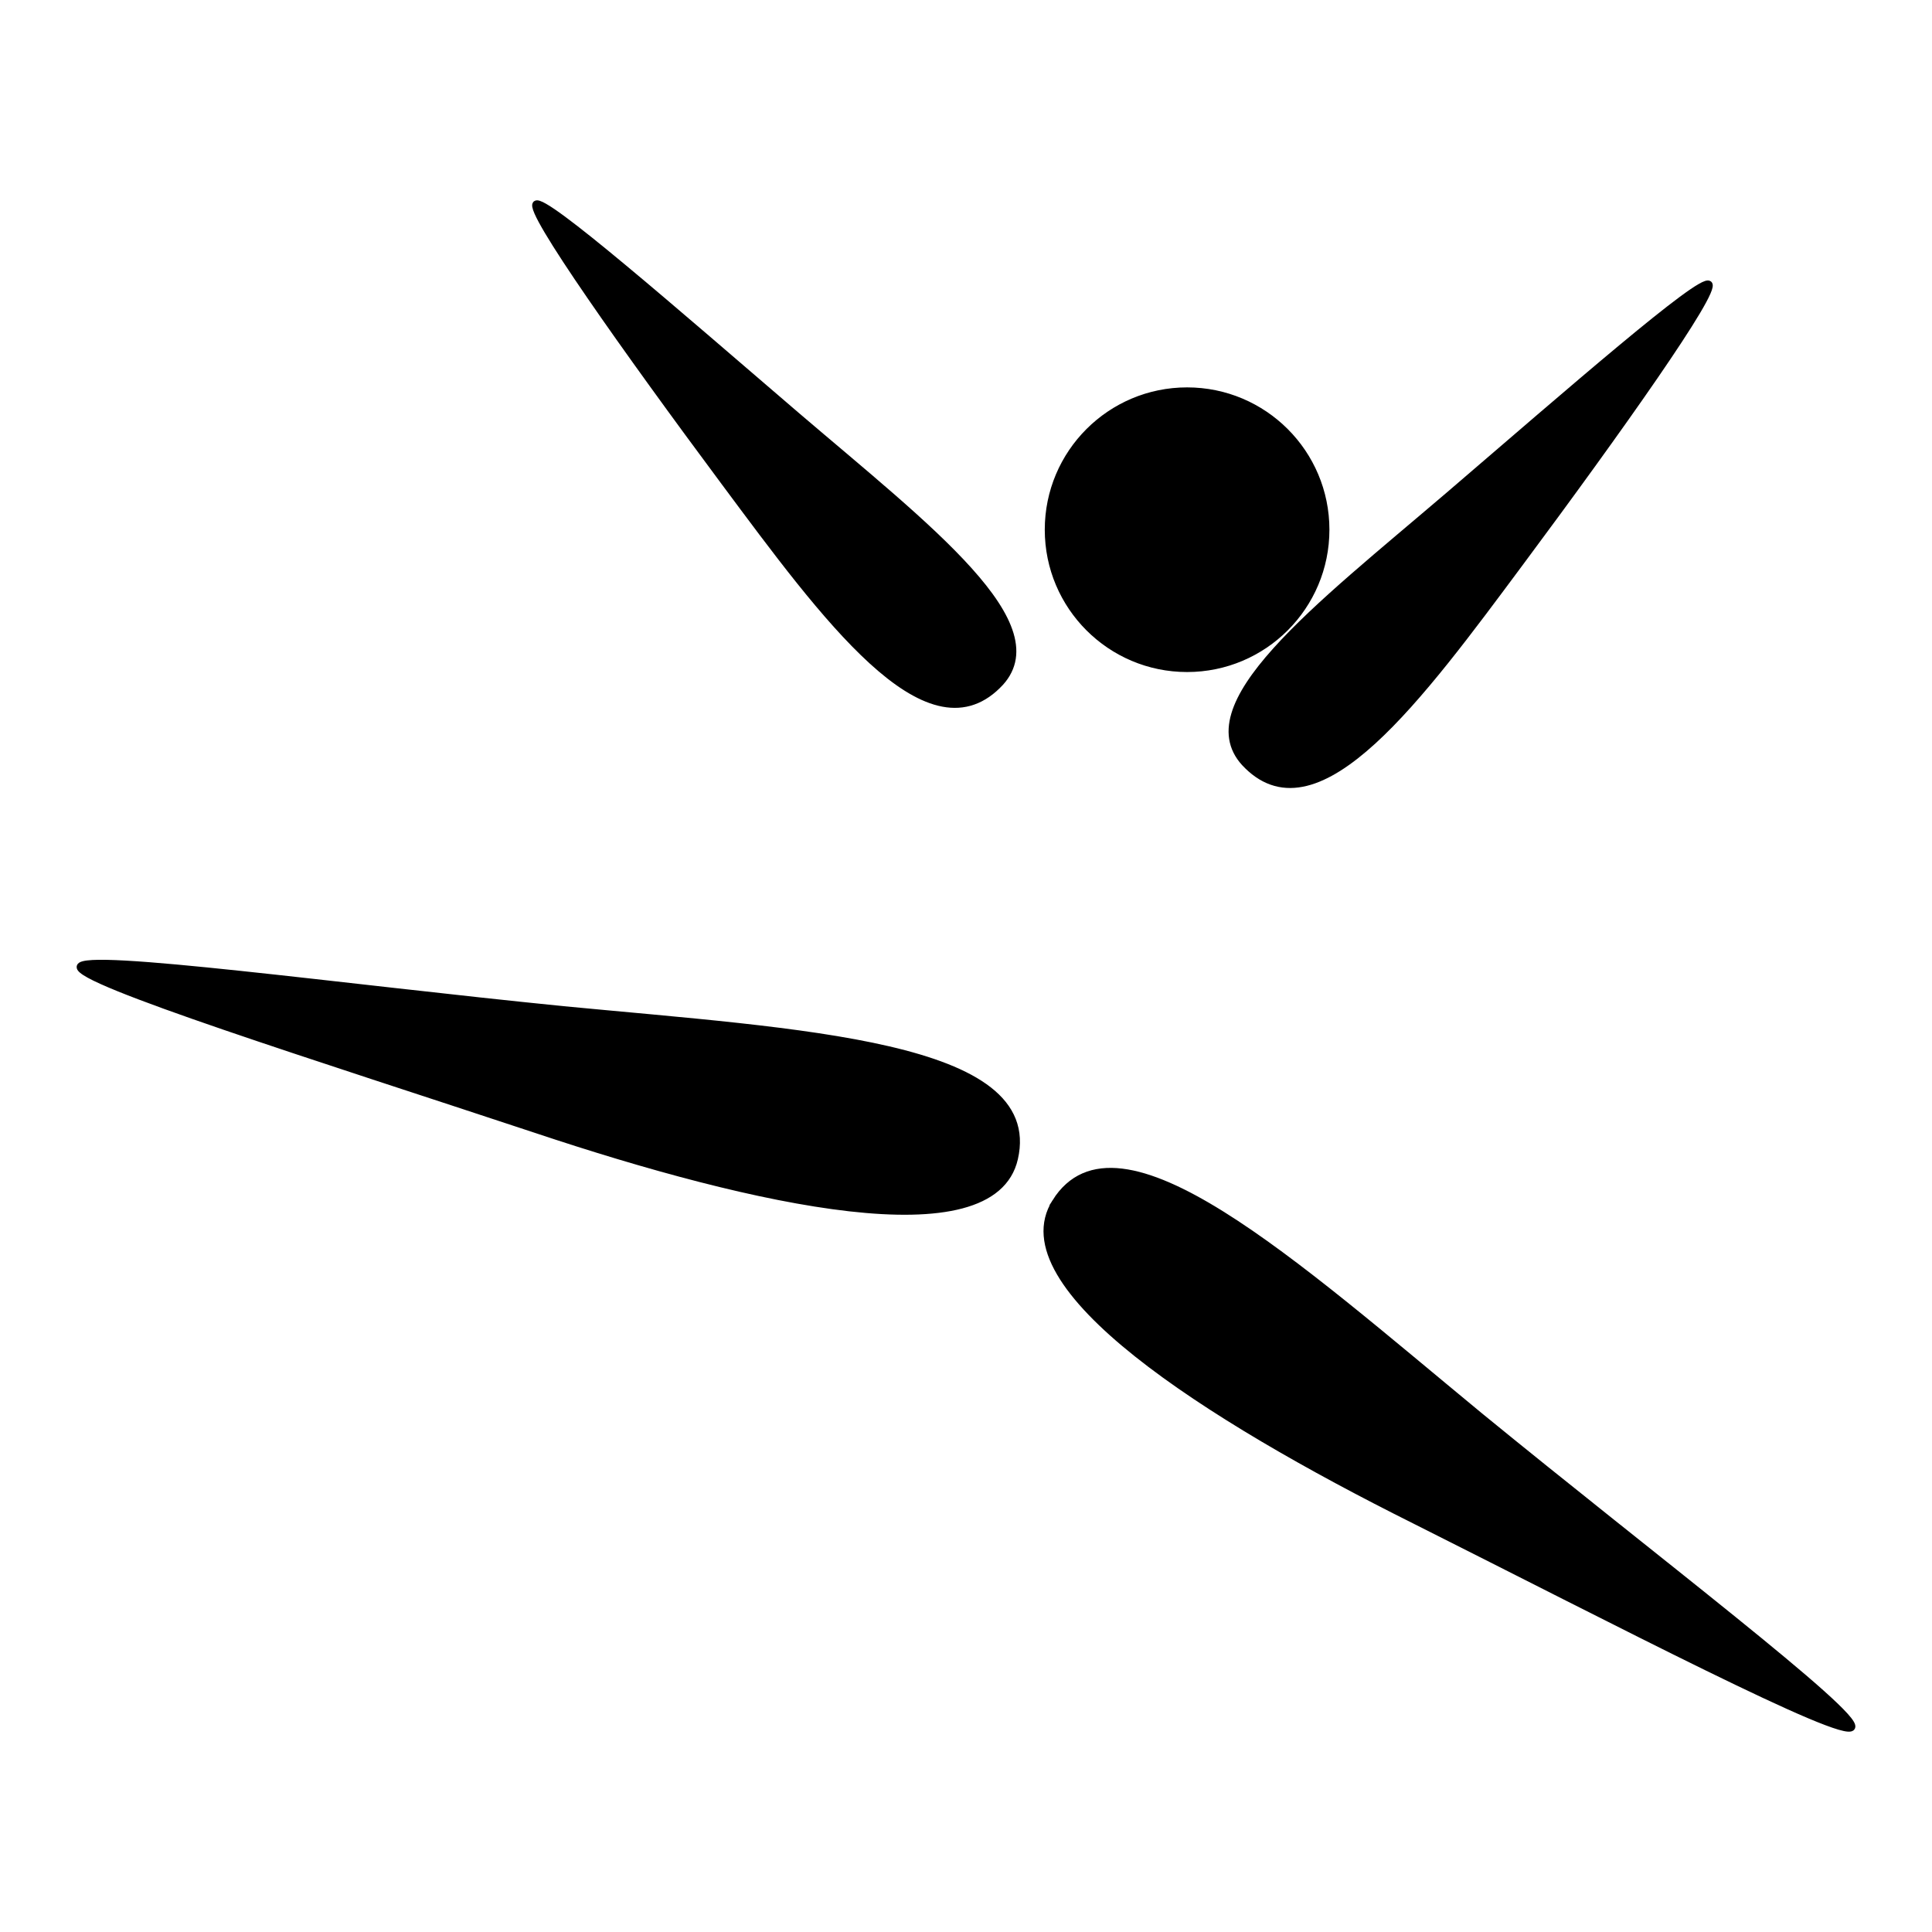 <?xml version="1.0" encoding="UTF-8" standalone="no"?>
<!-- Created with Inkscape (http://www.inkscape.org/) -->

<svg
   xmlns:dc="http://purl.org/dc/elements/1.1/"
   xmlns:cc="http://creativecommons.org/ns#"
   xmlns:rdf="http://www.w3.org/1999/02/22-rdf-syntax-ns#"
   xmlns:svg="http://www.w3.org/2000/svg"
   xmlns="http://www.w3.org/2000/svg"
   version="1.0"
   width="300"
   height="300"
   viewBox="0 0 240 240"
   id="svg3045">
  <defs
     id="defs3065" />
  <g
     transform="matrix(-0.8,0,0,-0.8,278.449,251.576)"
     id="g3125"
     style="fill:#000000;fill-opacity:1;stroke:#000000;stroke-width:1px;stroke-linecap:butt;stroke-linejoin:miter;stroke-opacity:1">
    <circle
       cx="111.3"
       cy="86.8"
       r="21.6"
       transform="translate(52.43,145.417)"
       id="circle3127" />
    <path
       d="M 184.215,127.806 C 174.506,143.348 146.99,118.317 118.284,94.64 91.5,72.726 59.288,48.332 60.49,46.249 c 1.08,-2.153 36.343,16.247 67.926,32.114 32.388,16.168 63.995,36.376 55.798,49.443 z"
       id="path3135" />
    <path
       d="m 193.137,208.006 c -9.461,9.178 10.819,24.537 31.254,42.002 18.951,16.263 39.103,33.87 40.447,32.81 1.414,-0.99 -14.071,-22.84 -29.274,-43.275 -15.556,-20.93 -31.325,-42.497 -42.426,-31.537 z"
       id="path3131-0"
       style="fill:#000000;fill-opacity:1;stroke:#000000;stroke-width:1px;stroke-linecap:butt;stroke-linejoin:miter;stroke-opacity:1" />
    <path
       d="m 190.498,134.563 c -4.125,17.855 33.031,19.612 70.072,23.168 34.435,3.444 74.462,8.971 75.084,6.649 0.759,-2.286 -37.187,-14.21 -70.739,-25.323 -34.335,-11.469 -70.974,-19.53 -74.417,-4.494 z"
       id="path3135-2"
       style="fill:#000000;fill-opacity:1;stroke:#000000;stroke-width:1px;stroke-linecap:butt;stroke-linejoin:miter;stroke-opacity:1" />
    <path
       d="m 154.395,195.562 c 9.461,9.178 -10.819,24.537 -31.254,42.002 -18.951,16.263 -39.103,33.87 -40.447,32.81 -1.414,-0.99 14.071,-22.84 29.274,-43.275 15.556,-20.93 31.325,-42.497 42.426,-31.537 z"
       id="path3131-0-9"
       style="fill:#000000;fill-opacity:1;stroke:#000000;stroke-width:1px;stroke-linecap:butt;stroke-linejoin:miter;stroke-opacity:1" />
  </g>
</svg>
